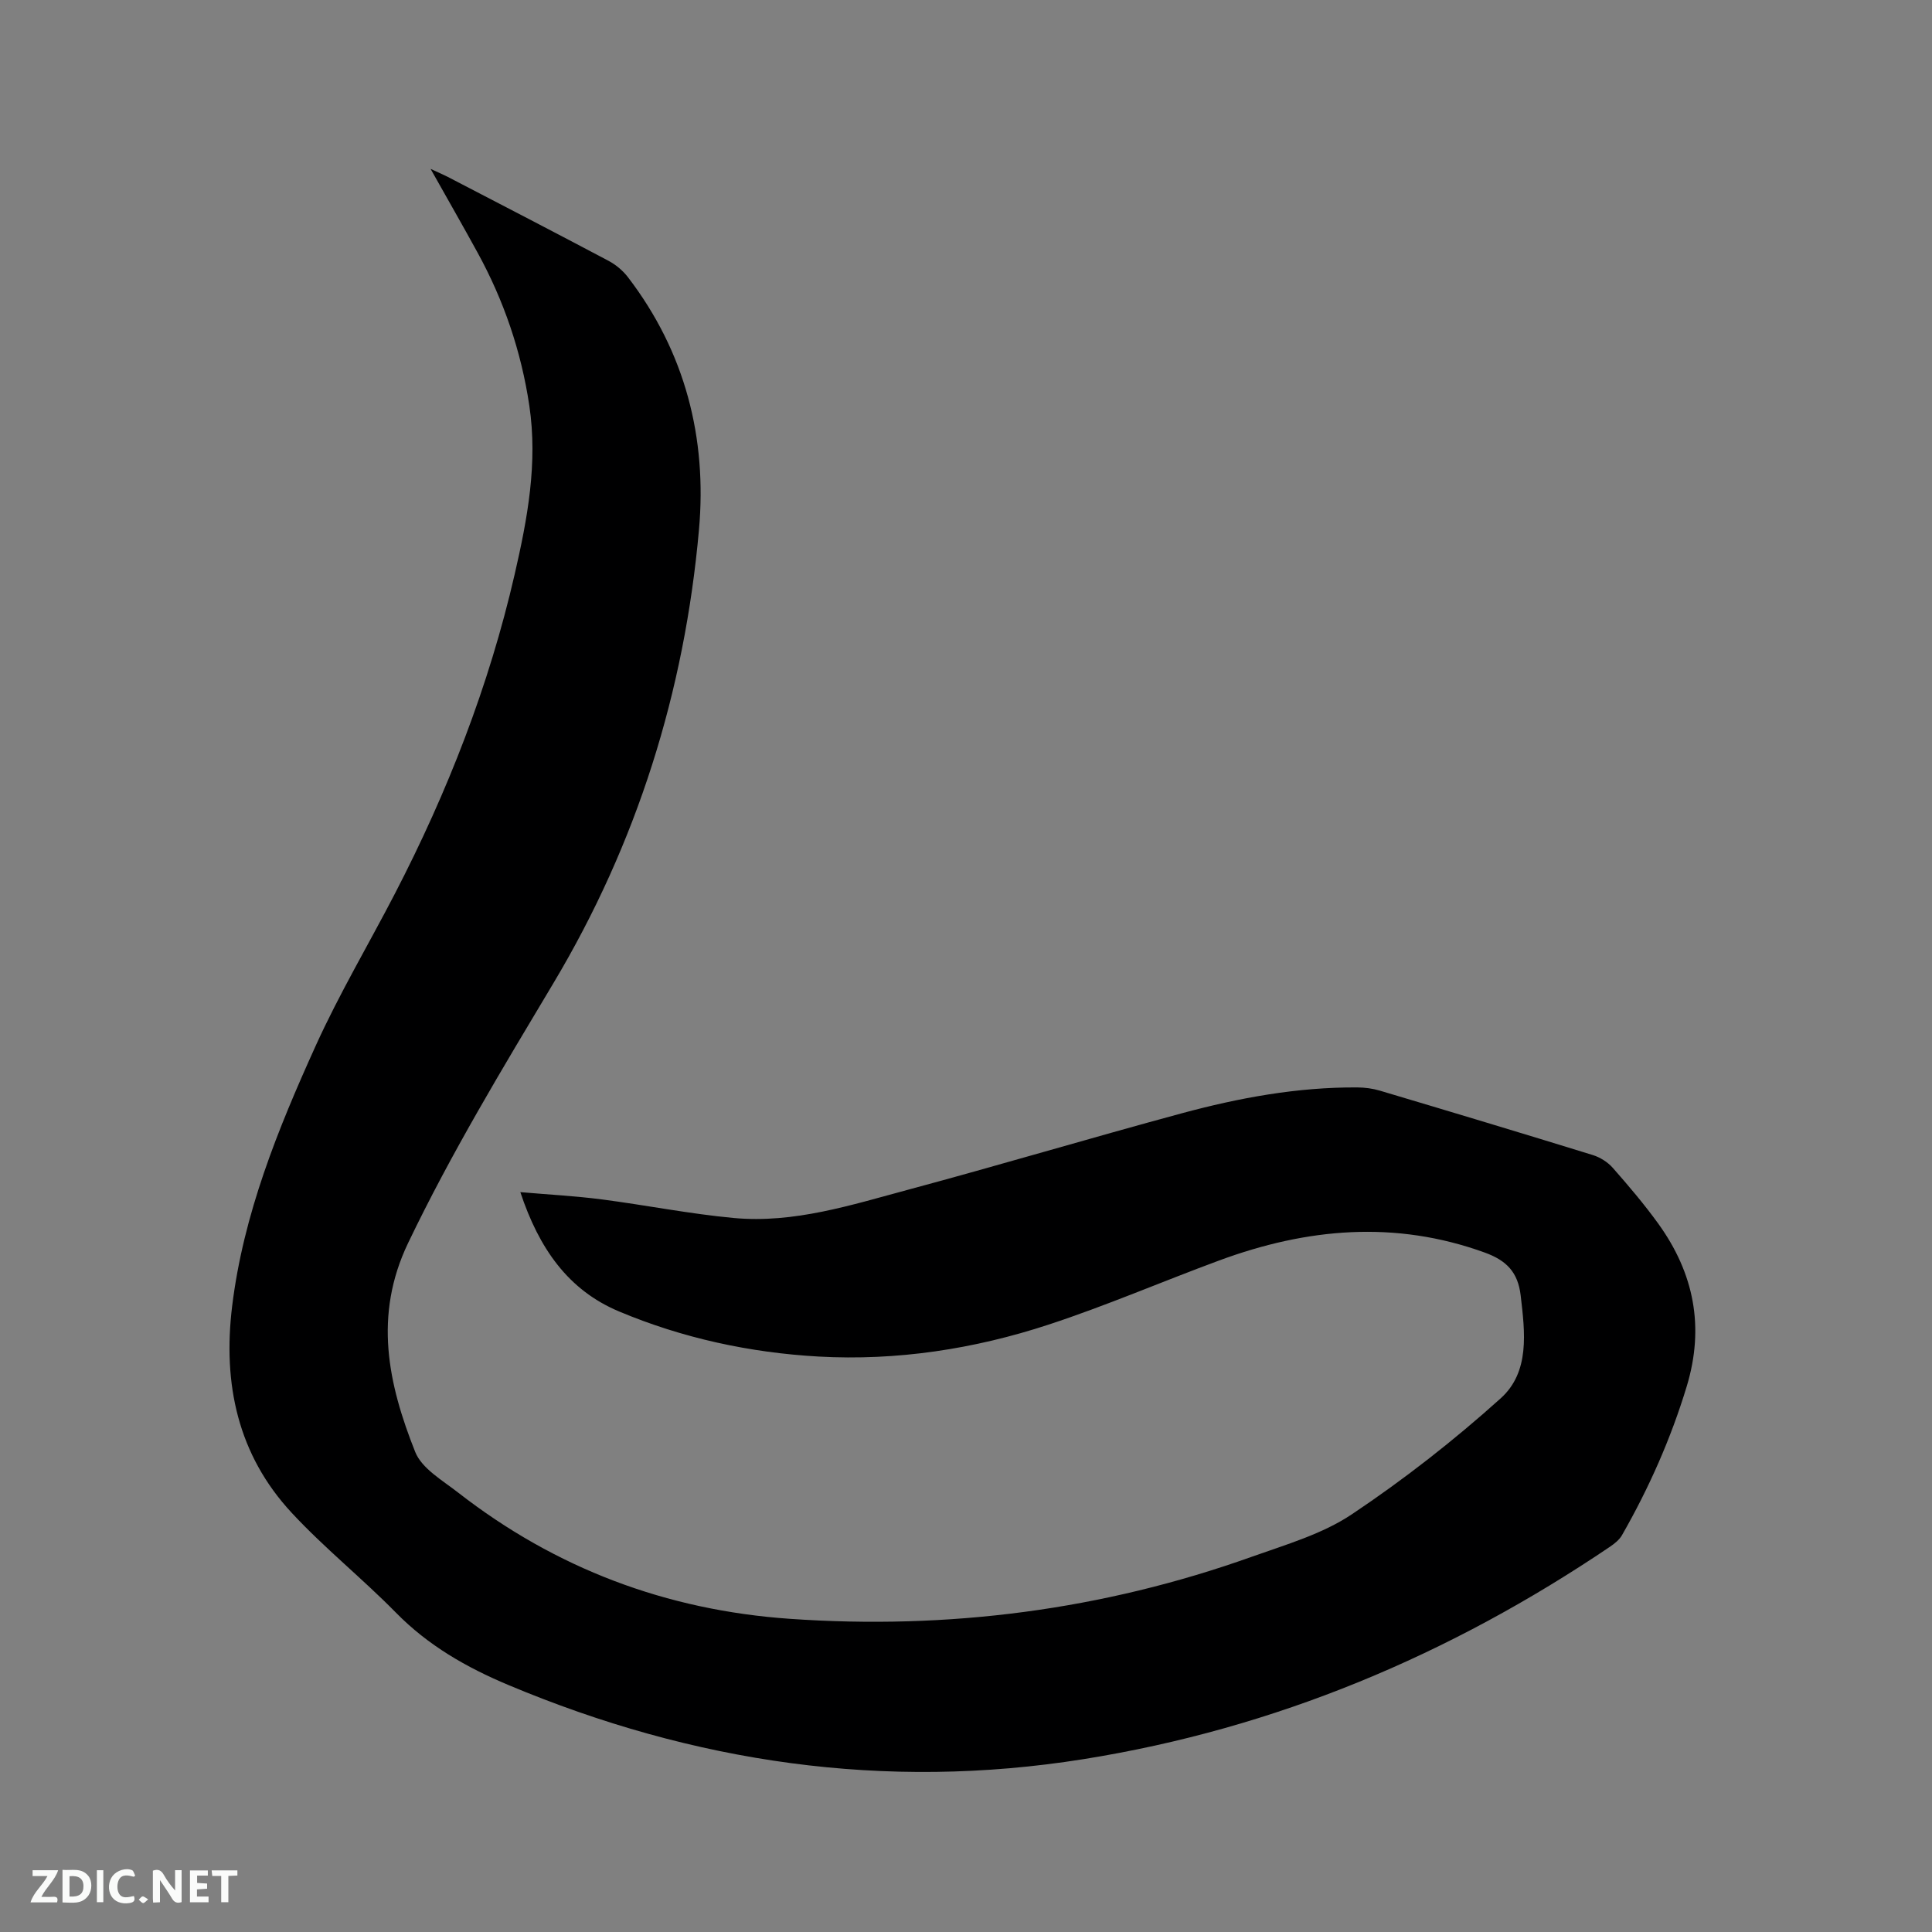 <svg enable-background="new 0 0 400 400" viewBox="0 0 400 400" xmlns="http://www.w3.org/2000/svg"><rect x="0" y="0" width="400" height="400" fill="#808080" stroke="none"/><path d="m89.15 34.97c1.78.82 2.7 1.21 3.59 1.67 11.09 5.76 22.19 11.5 33.23 17.35 1.53.81 2.99 2.03 4.04 3.4 11.85 15.47 16.41 33.3 14.7 52.34-2.99 33.45-12.81 64.84-30.14 93.84-10.53 17.62-21.16 35.18-30.07 53.77-7.21 15.03-4.14 29.18 1.46 43.26 1.37 3.44 5.63 5.88 8.86 8.4 20.21 15.74 43.16 24.38 68.71 26.16 32.78 2.29 64.71-1.81 95.67-12.86 7.07-2.52 14.58-4.69 20.7-8.79 10.8-7.22 21.13-15.3 30.79-23.99 6.09-5.48 5.04-13.66 4.15-21.3-.56-4.82-2.93-7.25-7.41-8.88-18.6-6.75-36.87-5.07-54.99 1.62-11.81 4.36-23.4 9.37-35.35 13.29-15.4 5.06-31.41 7.51-47.61 6.61-14.21-.8-28.17-3.81-41.34-9.35-10.52-4.42-16.55-13.05-20.41-24.69 6.03.52 11.45.8 16.82 1.5 9.13 1.18 18.19 3 27.34 3.85 12.49 1.16 24.35-2.69 36.19-5.87 18.91-5.08 37.68-10.69 56.58-15.8 11.88-3.21 23.97-5.44 36.36-5.36 1.56.01 3.18.22 4.68.67 14.71 4.38 29.41 8.8 44.07 13.33 1.52.47 3.09 1.46 4.14 2.65 3.28 3.73 6.52 7.54 9.43 11.57 7.38 10.24 9.61 21.37 5.87 33.7-3.28 10.81-7.81 21.02-13.4 30.79-.54.95-1.53 1.73-2.46 2.37-33.19 22.44-69.32 37.65-109 43.99-41.19 6.58-80.78.74-119.1-15.35-8.71-3.66-16.59-8.17-23.27-14.97-6.97-7.1-14.8-13.37-21.56-20.65-11.2-12.05-14.32-26.72-12.36-42.79 2.33-19.09 9.47-36.65 17.29-53.91 4.88-10.77 10.96-21 16.41-31.52 10.9-21.05 19.48-42.98 24.8-66.13 2.65-11.51 4.8-23.01 3.03-34.91-1.68-11.24-5.28-21.78-10.73-31.71-3.03-5.54-6.17-11-9.71-17.3z" fill="#000001"/><g fill="#fafbfa"><path d="m37.59 393.81c-.92.31-1.52.05-2-.78-.7-1.2-1.52-2.34-2.47-3.78v4.59c-.55.03-.95.05-1.41.07-.03-.37-.06-.64-.06-.91 0-1.91 0-3.81 0-5.7 1.13-.41 1.77-.03 2.29.91.62 1.11 1.38 2.14 2.31 3.19v-4.2h1.35v6.61z"/><path d="m12.94 393.88v-6.75c1.9.19 3.93-.54 5.37 1.29.8 1.01.78 2.88.03 3.97-1.37 1.97-3.4 1.51-5.4 1.49m1.45-1.22c2.04.12 2.92-.58 2.89-2.21-.03-1.51-.98-2.19-2.89-2z"/><path d="m11.81 393.87h-5.49c.68-2.18 2.47-3.48 3.51-5.45h-3.08v-1.21h5.29c-.71 2.13-2.44 3.48-3.47 5.51.86 0 1.63.04 2.39-.01.79-.05 1.14.21.85 1.16"/><path d="m39.33 393.86v-6.61h3.7v1.07h-2.22v1.52c.68.04 1.34.09 2.07.13v1.07c-.72.05-1.38.09-2.1.14v1.48h2.4v1.19h-3.85z"/><path d="m27.71 388.56c-1.15-.3-2.46-.61-3.1.64-.37.73-.41 1.93-.06 2.67.63 1.35 1.99.93 3.17.68.35.94-.01 1.32-.93 1.46-1.62.25-3.05-.27-3.76-1.48-.73-1.24-.6-3.03.31-4.17.88-1.11 2.71-1.7 4-1.16.32.13.44.74.65 1.12-.1.08-.19.16-.28.24"/><path d="m49.15 387.24v1.07c-.59.02-1.17.05-1.87.08v5.44h-1.48v-5.44h-1.85c-.05-.4-.08-.73-.13-1.15z"/><path d="m20.06 387.21h1.33v6.62h-1.33z"/><path d="m30.68 393.25c-.49.38-.8.79-1.05.76-.32-.05-.6-.45-.9-.7.26-.24.51-.64.8-.67.29-.04.62.3 1.15.61"/></g></svg>